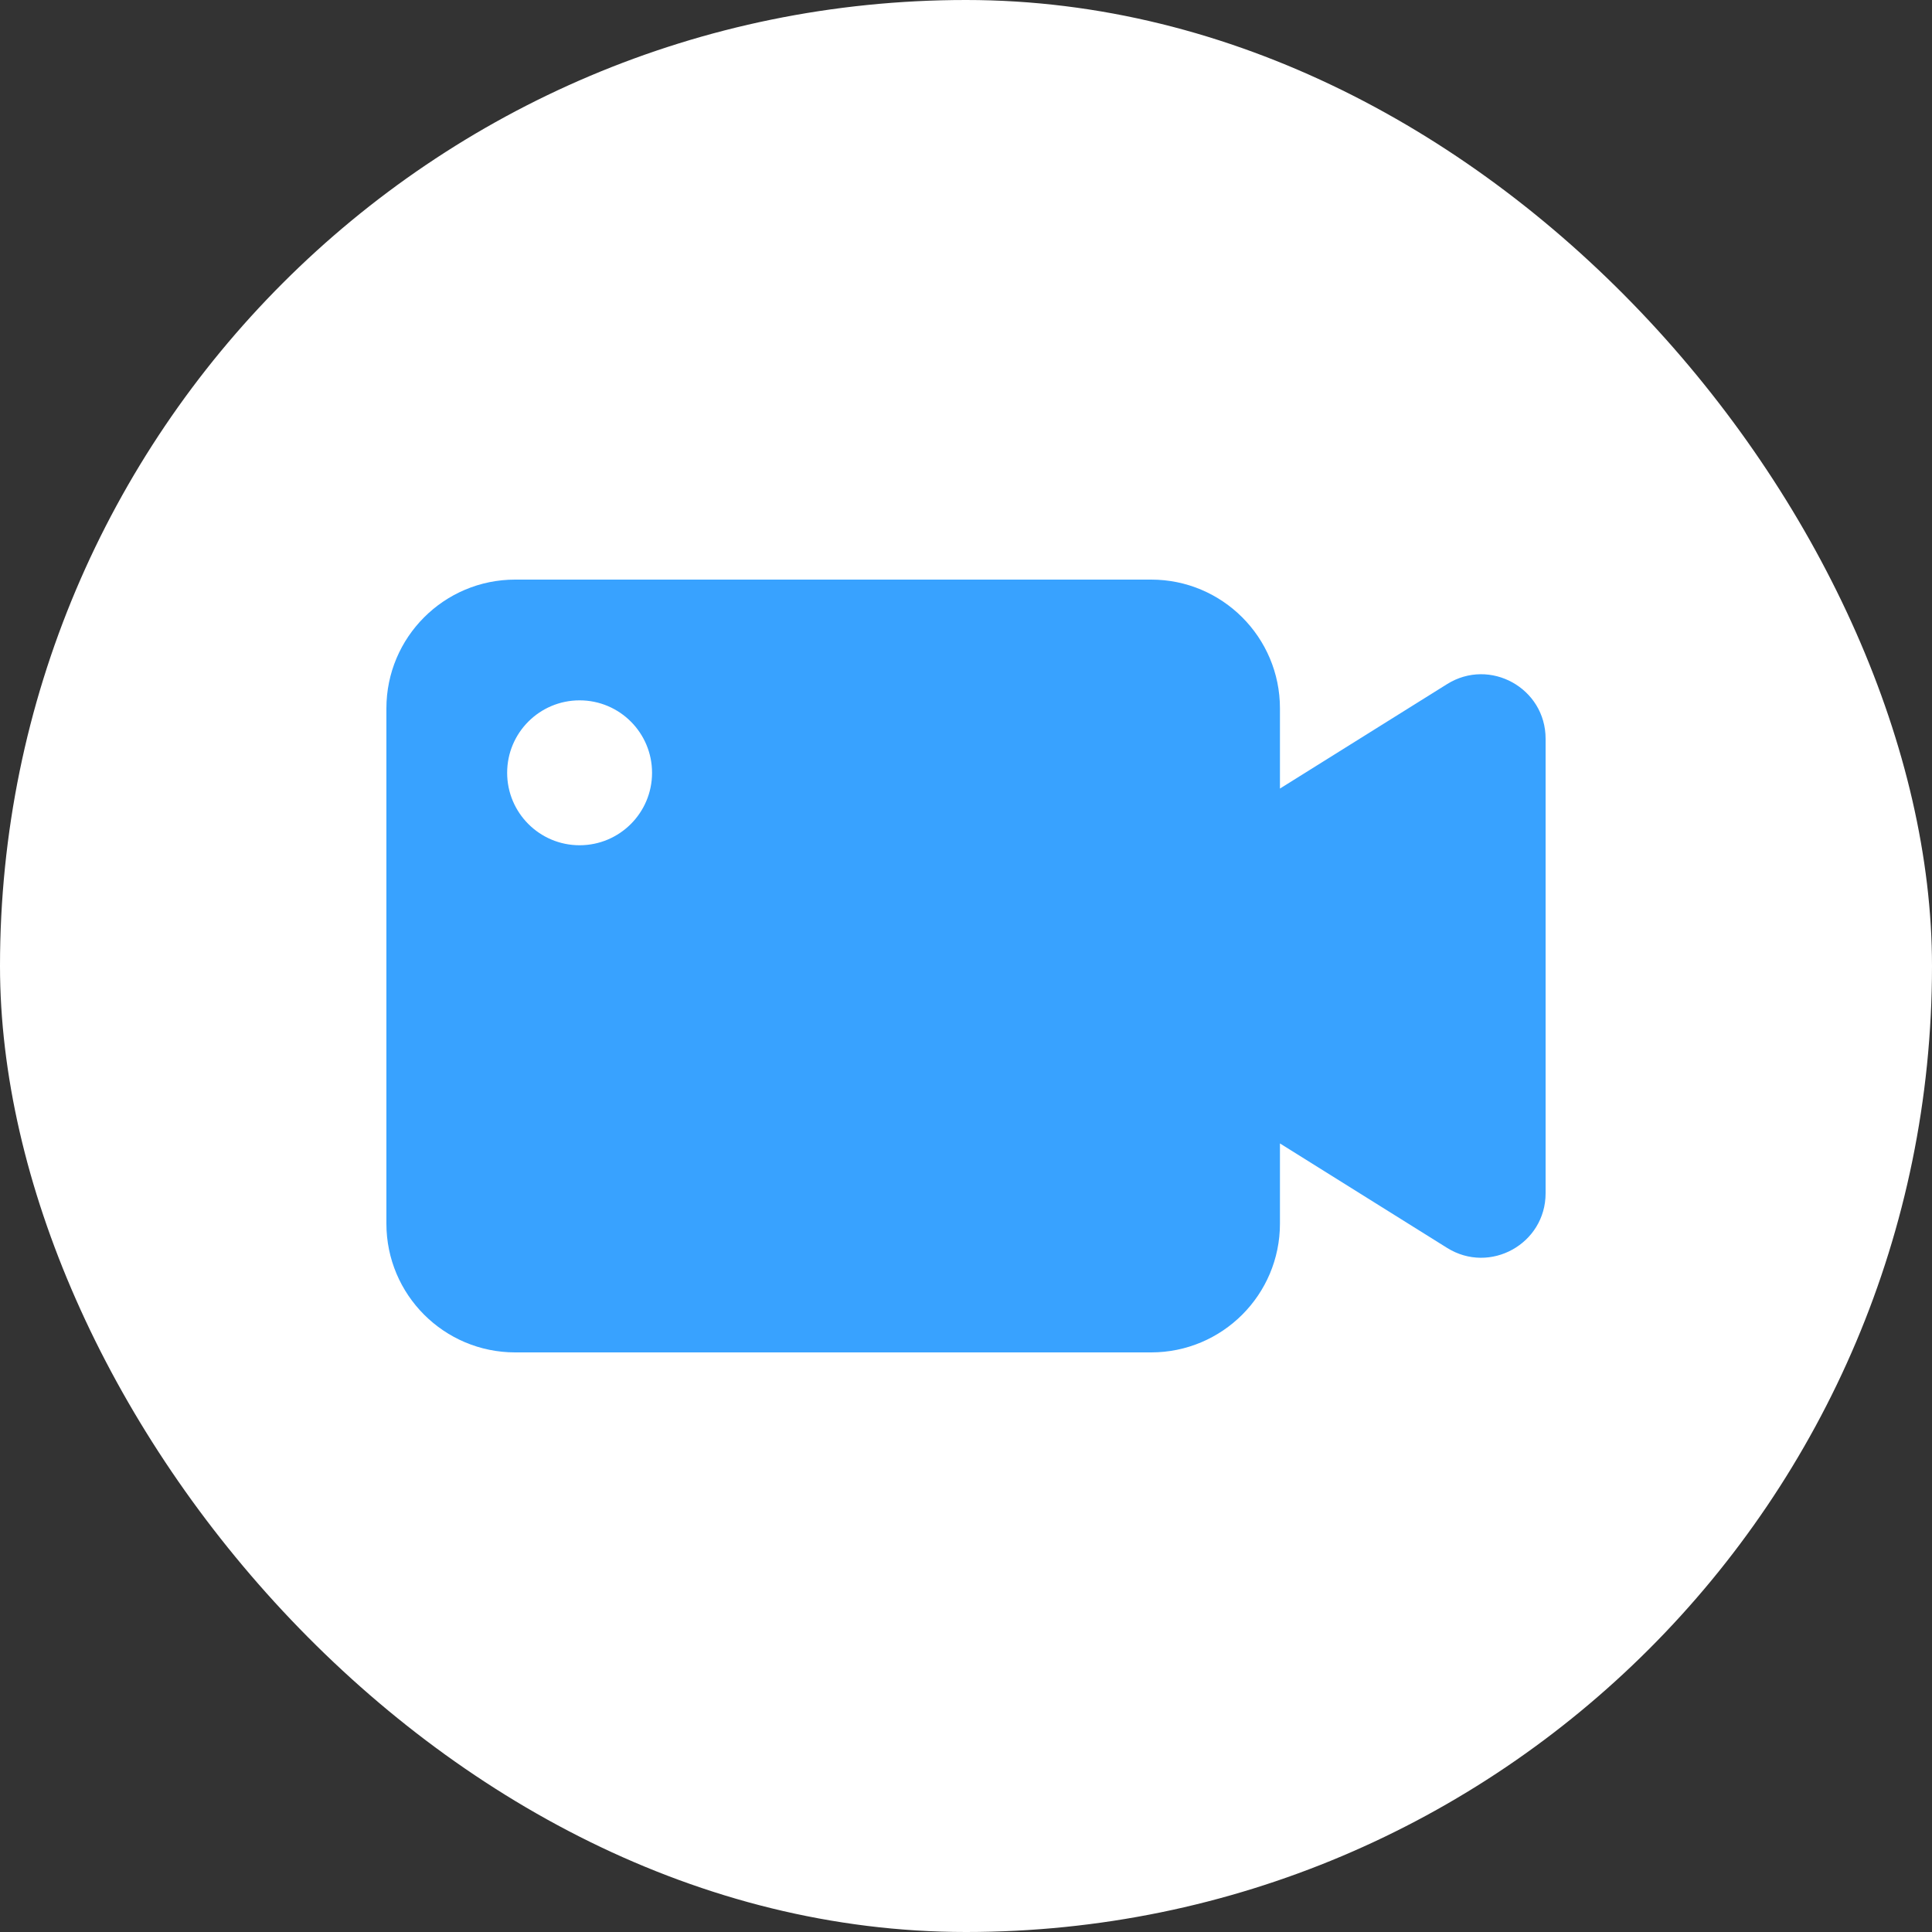<svg width="90" height="90" viewBox="0 0 90 90" fill="none" xmlns="http://www.w3.org/2000/svg">
<rect x="0" y="0" width="90" height="90" fill="#333333" stroke="none"/>
<g id="Facetime">
<rect id="&#231;&#159;&#169;&#229;&#189;&#162;&#229;&#164;&#135;&#228;&#187;&#189; 14" width="90" height="90" rx="45" fill="white"/>
<path id="Subtract" fill-rule="evenodd" clip-rule="evenodd" d="M18 33C18 29.686 20.686 27 24 27H53.625C56.939 27 59.625 29.686 59.625 33V36.734L67.41 31.869C69.408 30.62 72 32.056 72 34.413V55.587C72 57.944 69.408 59.38 67.41 58.131L59.625 53.266V57C59.625 60.314 56.939 63 53.625 63H24C20.686 63 18 60.314 18 57V33ZM27 39.375C28.864 39.375 30.375 37.864 30.375 36C30.375 34.136 28.864 32.625 27 32.625C25.136 32.625 23.625 34.136 23.625 36C23.625 37.864 25.136 39.375 27 39.375Z" fill="#38A2FF"/>
</g>
</svg>
